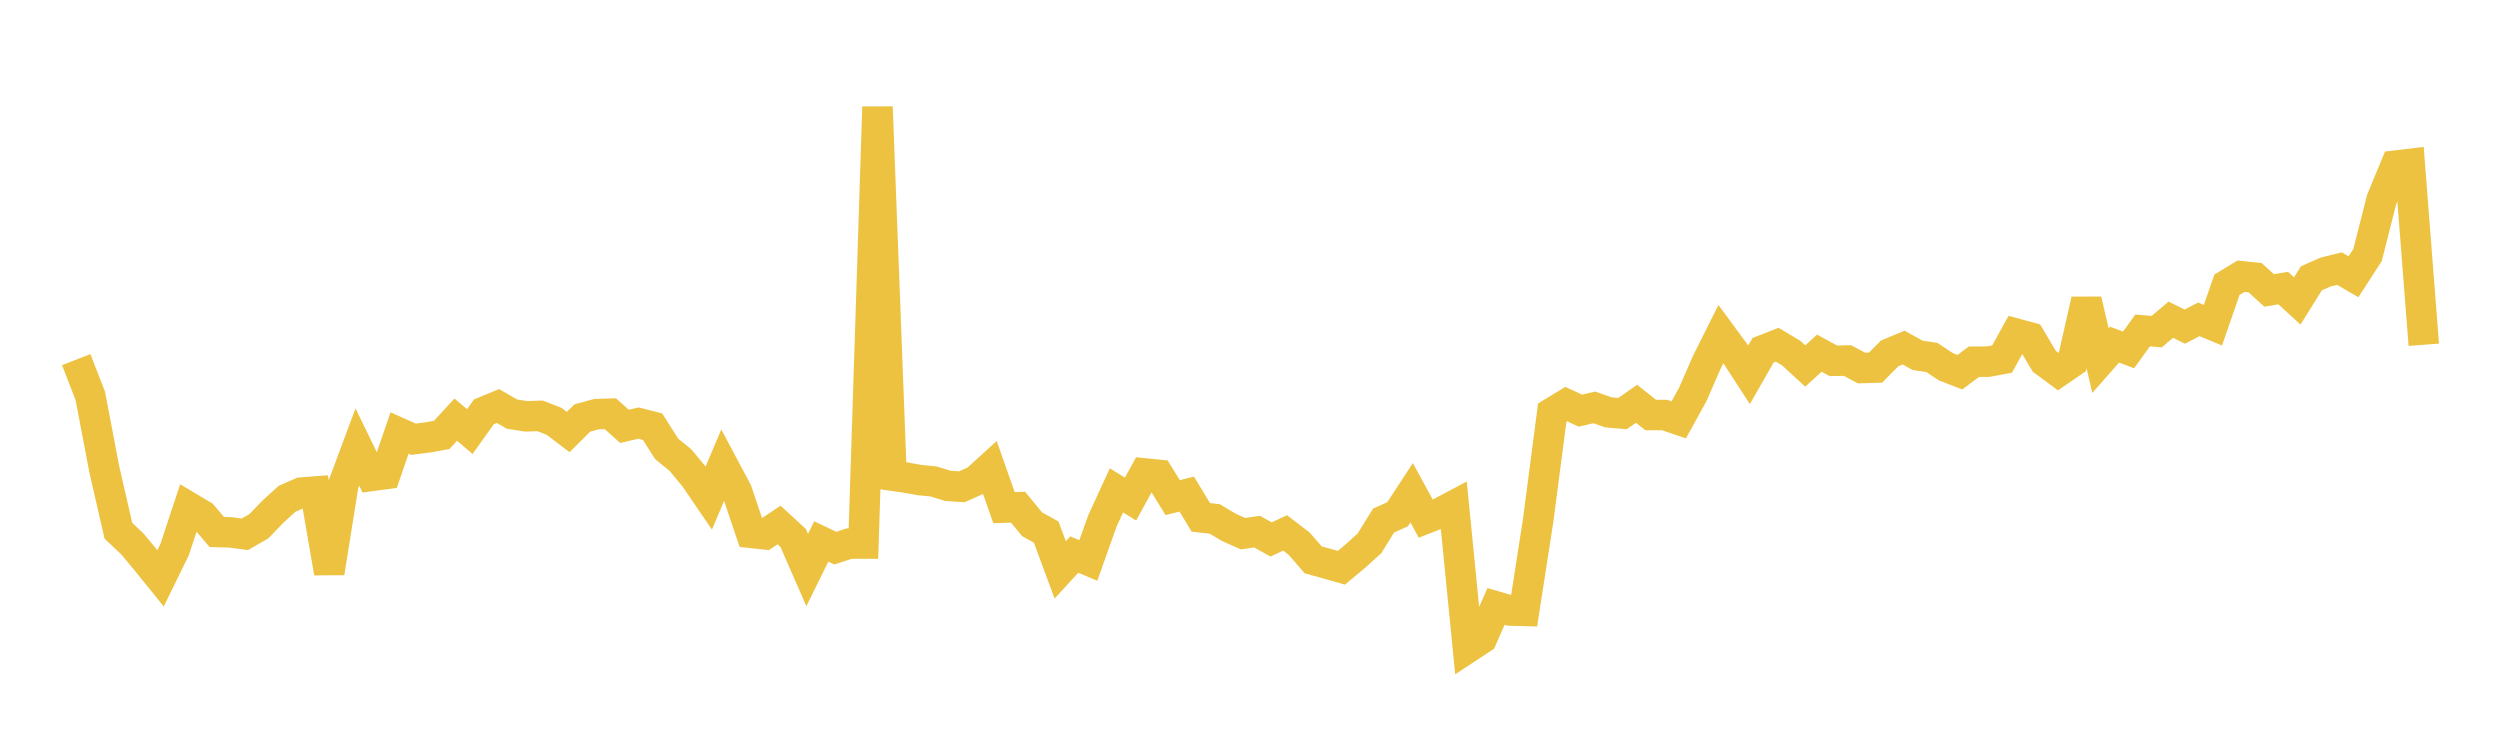 <svg width="164" height="48" xmlns="http://www.w3.org/2000/svg" xmlns:xlink="http://www.w3.org/1999/xlink"><path fill="none" stroke="rgb(237,194,64)" stroke-width="2" d="M5,23.592L5.922,25.963L6.844,30.798L7.766,34.815L8.689,35.688L9.611,36.797L10.533,37.936L11.455,36.052L12.377,33.264L13.299,33.815L14.222,34.899L15.144,34.925L16.066,35.05L16.988,34.516L17.91,33.559L18.832,32.721L19.754,32.314L20.677,32.244L21.599,37.576L22.521,31.797L23.443,29.326L24.365,31.222L25.287,31.098L26.21,28.405L27.132,28.815L28.054,28.694L28.976,28.531L29.898,27.528L30.82,28.314L31.743,27.014L32.665,26.634L33.587,27.165L34.509,27.312L35.431,27.282L36.353,27.64L37.275,28.341L38.198,27.423L39.12,27.168L40.042,27.141L40.964,27.967L41.886,27.756L42.808,27.991L43.731,29.445L44.653,30.197L45.575,31.316L46.497,32.666L47.419,30.492L48.341,32.223L49.263,34.954L50.186,35.054L51.108,34.44L52.03,35.289L52.952,37.395L53.874,35.522L54.796,35.957L55.719,35.657L56.641,35.657L57.563,7.014L58.485,31.196L59.407,31.327L60.329,31.494L61.251,31.584L62.174,31.871L63.096,31.933L64.018,31.523L64.94,30.684L65.862,33.3L66.784,33.273L67.707,34.393L68.629,34.903L69.551,37.384L70.473,36.379L71.395,36.767L72.317,34.174L73.24,32.166L74.162,32.74L75.084,31.058L76.006,31.151L76.928,32.641L77.85,32.413L78.772,33.938L79.695,34.045L80.617,34.597L81.539,35.009L82.461,34.875L83.383,35.387L84.305,34.958L85.228,35.668L86.15,36.728L87.072,36.982L87.994,37.246L88.916,36.477L89.838,35.643L90.76,34.152L91.683,33.734L92.605,32.326L93.527,34.022L94.449,33.658L95.371,33.168L96.293,42.49L97.216,41.883L98.138,39.783L99.06,40.051L99.982,40.076L100.904,34.131L101.826,27.072L102.749,26.511L103.671,26.937L104.593,26.727L105.515,27.051L106.437,27.131L107.359,26.488L108.281,27.224L109.204,27.227L110.126,27.542L111.048,25.87L111.97,23.757L112.892,21.914L113.814,23.166L114.737,24.588L115.659,22.974L116.581,22.612L117.503,23.163L118.425,24.009L119.347,23.168L120.269,23.669L121.192,23.65L122.114,24.142L123.036,24.115L123.958,23.185L124.88,22.801L125.802,23.313L126.725,23.447L127.647,24.059L128.569,24.415L129.491,23.728L130.413,23.725L131.335,23.554L132.257,21.889L133.18,22.139L134.102,23.696L135.024,24.381L135.946,23.748L136.868,19.678L137.79,23.657L138.713,22.609L139.635,22.954L140.557,21.677L141.479,21.757L142.401,20.972L143.323,21.427L144.246,20.948L145.168,21.333L146.09,18.678L147.012,18.119L147.934,18.217L148.856,19.054L149.778,18.898L150.701,19.743L151.623,18.261L152.545,17.849L153.467,17.621L154.389,18.155L155.311,16.73L156.234,13.092L157.156,10.864L158.078,10.753L159,22.617"></path></svg>